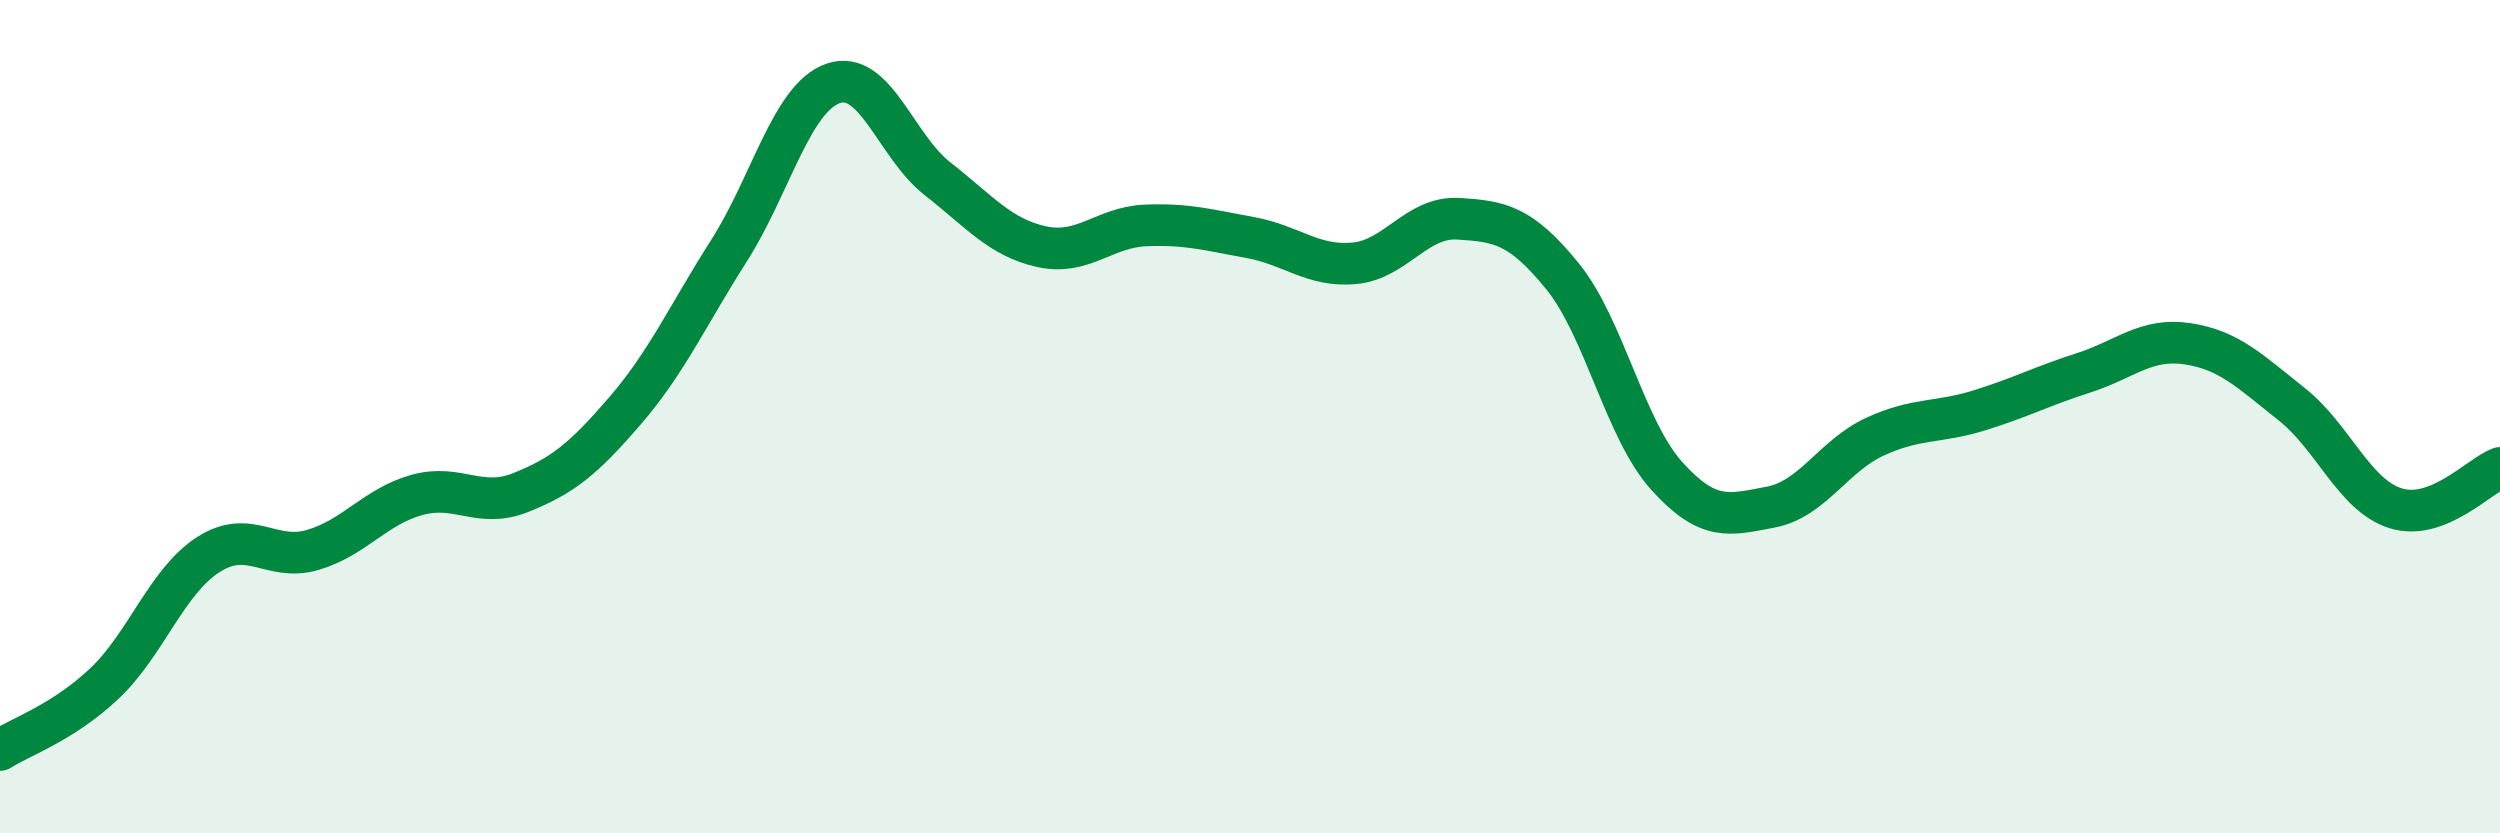 
    <svg width="60" height="20" viewBox="0 0 60 20" xmlns="http://www.w3.org/2000/svg">
      <path
        d="M 0,18 C 0.5,17.68 1.5,17.35 2.5,16.41 C 3.5,15.47 4,13.95 5,13.31 C 6,12.67 6.5,13.49 7.5,13.2 C 8.5,12.91 9,12.16 10,11.88 C 11,11.6 11.5,12.22 12.5,11.82 C 13.5,11.42 14,11.02 15,9.86 C 16,8.7 16.5,7.58 17.5,6.01 C 18.5,4.44 19,2.34 20,2 C 21,1.66 21.5,3.51 22.5,4.29 C 23.5,5.07 24,5.7 25,5.92 C 26,6.14 26.5,5.45 27.5,5.41 C 28.5,5.37 29,5.52 30,5.7 C 31,5.88 31.5,6.41 32.5,6.32 C 33.5,6.23 34,5.19 35,5.25 C 36,5.31 36.5,5.4 37.5,6.63 C 38.5,7.86 39,10.31 40,11.42 C 41,12.53 41.5,12.36 42.5,12.17 C 43.5,11.98 44,10.94 45,10.48 C 46,10.02 46.5,10.16 47.5,9.85 C 48.5,9.54 49,9.27 50,8.95 C 51,8.63 51.5,8.1 52.5,8.25 C 53.5,8.4 54,8.91 55,9.7 C 56,10.49 56.5,11.89 57.5,12.2 C 58.5,12.51 59.5,11.42 60,11.23L60 20L0 20Z"
        fill="#008740"
        opacity="0.1"
        stroke-linecap="round"
        stroke-linejoin="round"
      />
      <path
        d="M 0,18 C 0.5,17.68 1.5,17.35 2.5,16.41 C 3.5,15.47 4,13.95 5,13.31 C 6,12.67 6.5,13.49 7.5,13.2 C 8.5,12.91 9,12.16 10,11.88 C 11,11.6 11.5,12.22 12.5,11.82 C 13.5,11.42 14,11.02 15,9.86 C 16,8.7 16.5,7.58 17.5,6.01 C 18.5,4.44 19,2.34 20,2 C 21,1.66 21.5,3.51 22.5,4.29 C 23.5,5.07 24,5.7 25,5.92 C 26,6.14 26.5,5.45 27.5,5.41 C 28.5,5.37 29,5.52 30,5.7 C 31,5.88 31.5,6.41 32.5,6.32 C 33.5,6.23 34,5.19 35,5.25 C 36,5.31 36.5,5.4 37.5,6.63 C 38.5,7.86 39,10.31 40,11.42 C 41,12.53 41.5,12.36 42.5,12.17 C 43.5,11.98 44,10.94 45,10.48 C 46,10.02 46.5,10.16 47.5,9.85 C 48.5,9.54 49,9.27 50,8.95 C 51,8.63 51.5,8.1 52.5,8.25 C 53.5,8.4 54,8.91 55,9.7 C 56,10.49 56.5,11.89 57.5,12.2 C 58.5,12.51 59.5,11.42 60,11.23"
        stroke="#008740"
        stroke-width="1"
        fill="none"
        stroke-linecap="round"
        stroke-linejoin="round"
      />
    </svg>
  